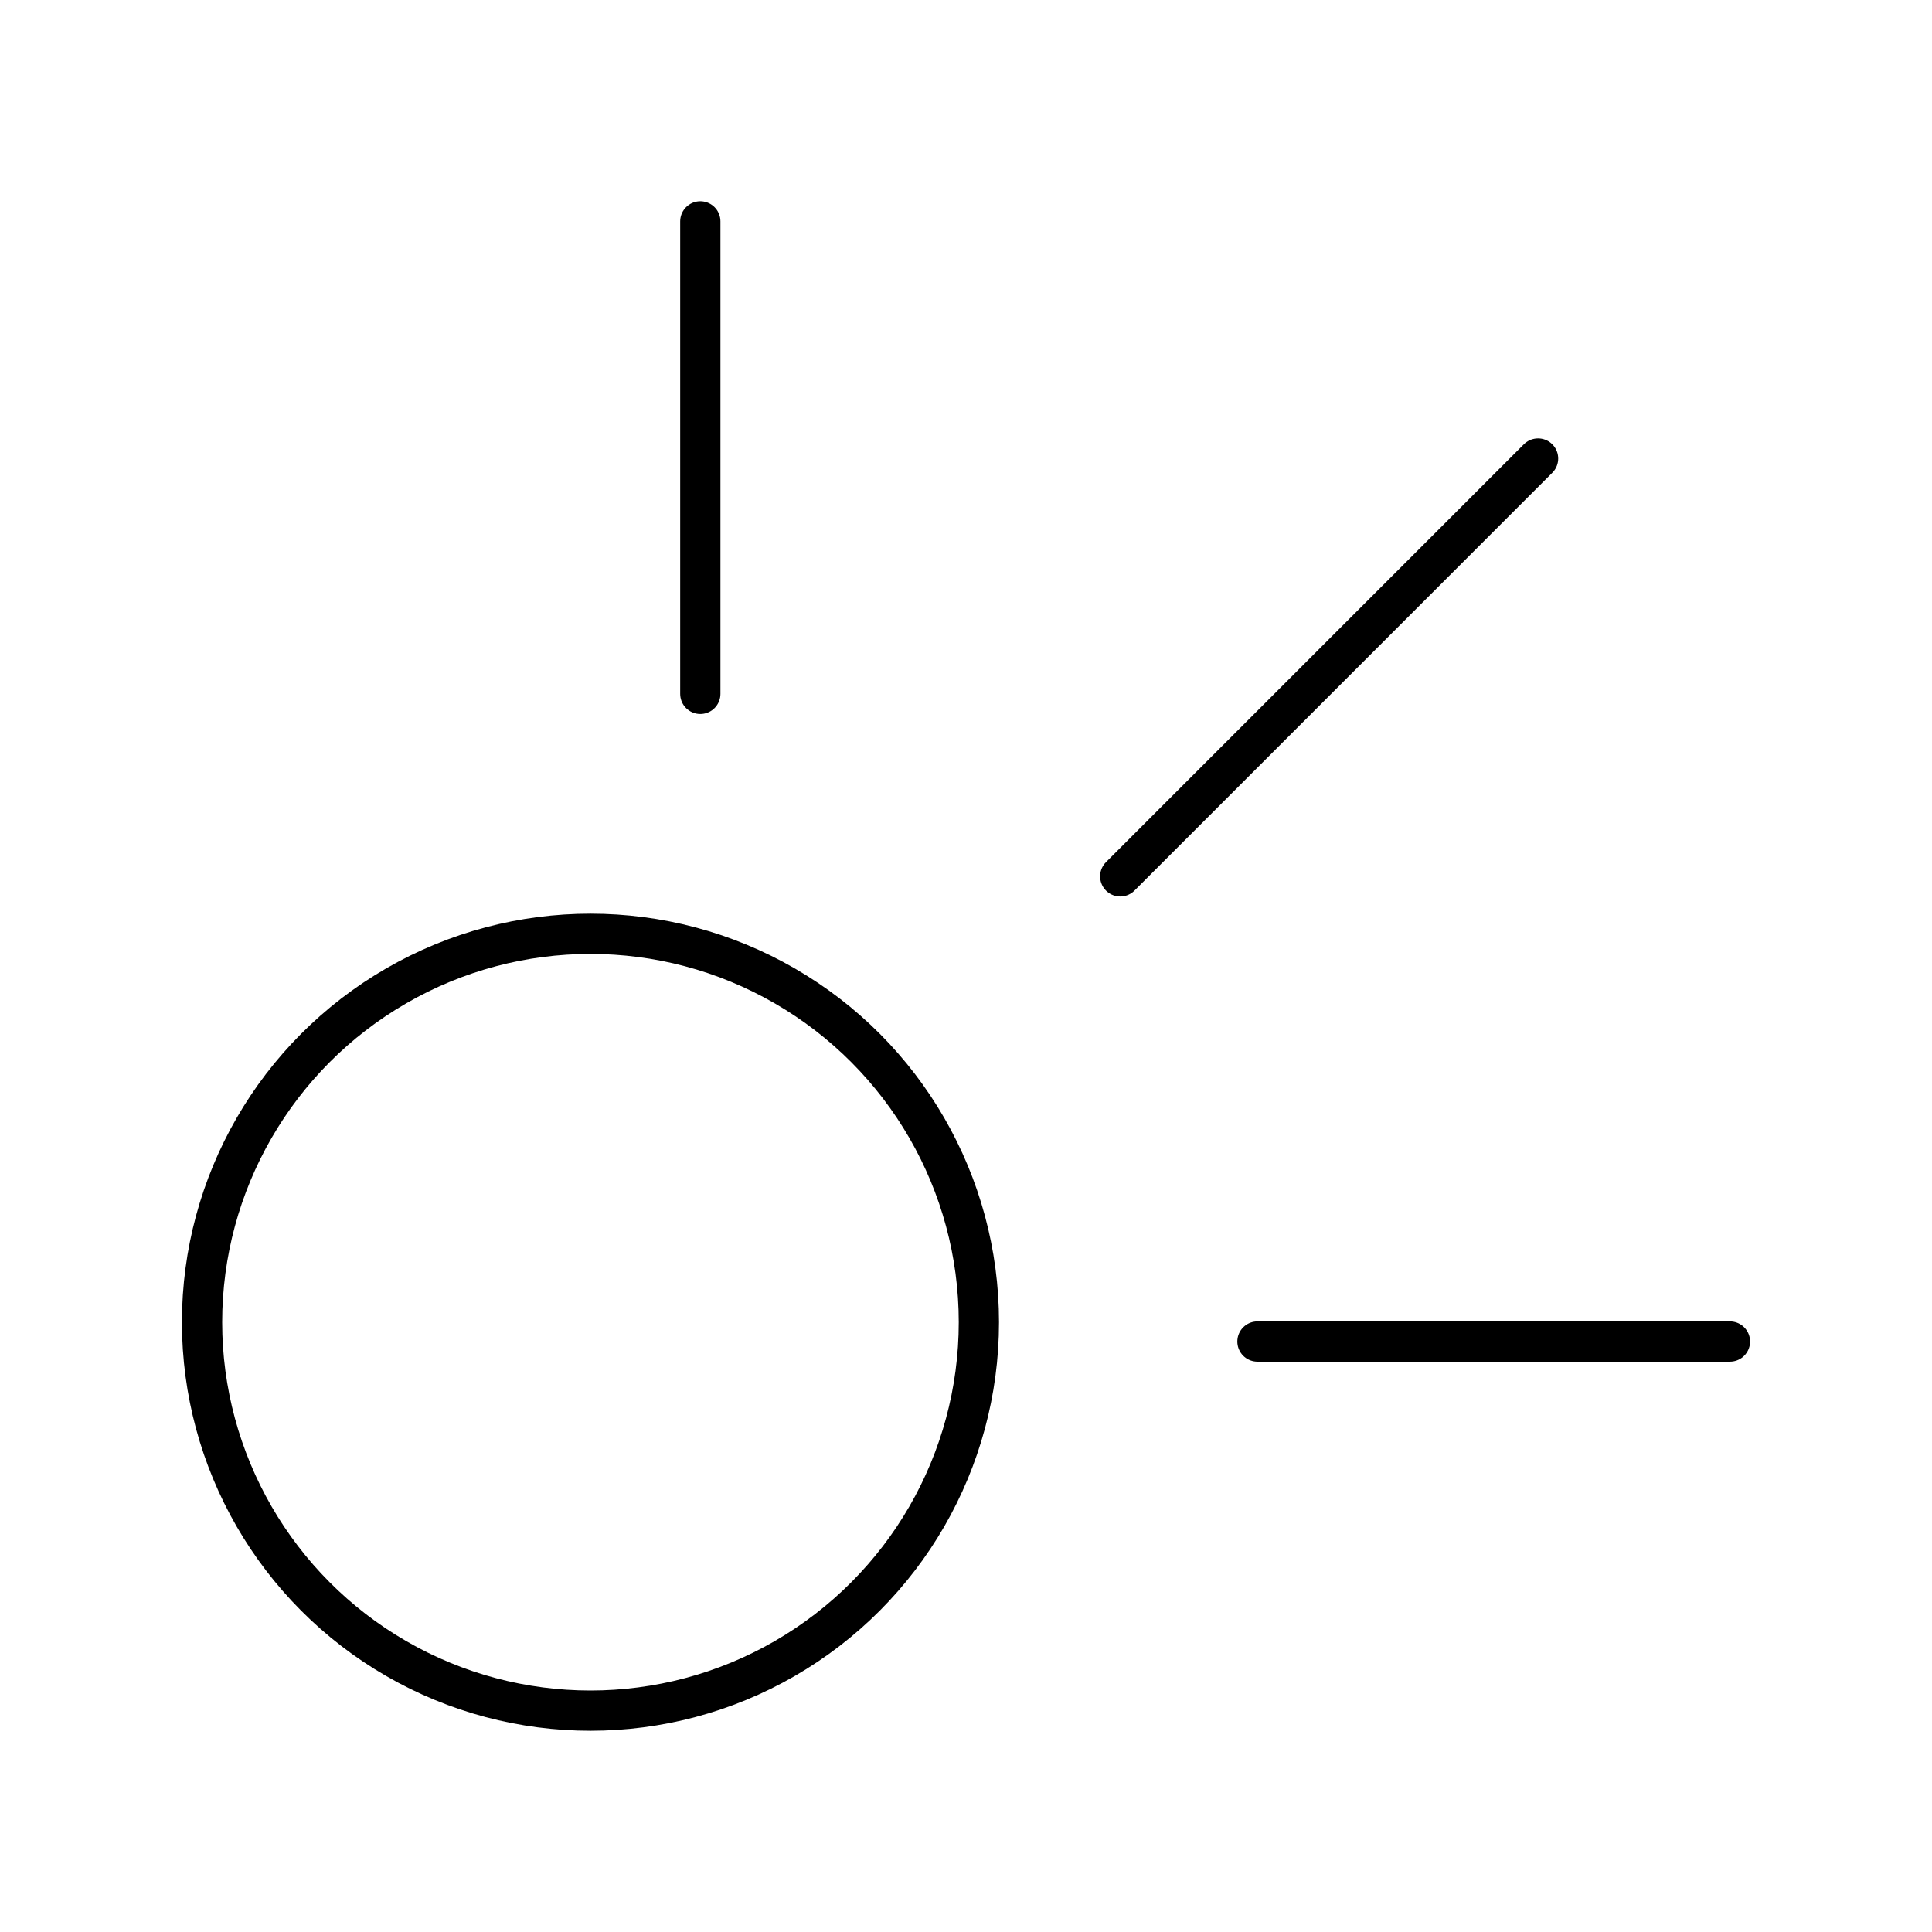 <?xml version="1.0" encoding="UTF-8"?>


<svg width="800px" height="800px" viewBox="0 0 48 48" id="b" xmlns="http://www.w3.org/2000/svg">

<defs>

<style>.c{fill:none;stroke:#000000;stroke-linecap:round;stroke-linejoin:round;}</style>

</defs>

<g>

<line class="c" x1="17.399" y1="17.239" x2="17.399" y2="5.5"/>

<line class="c" x1="27.832" y1="21.773" x2="38.213" y2="11.392"/>

<line class="c" x1="31.241" y1="33.33" x2="42.98" y2="33.33"/>

</g>

<circle class="c" cx="14.67" cy="32.85" r="9.65"/>

</svg>